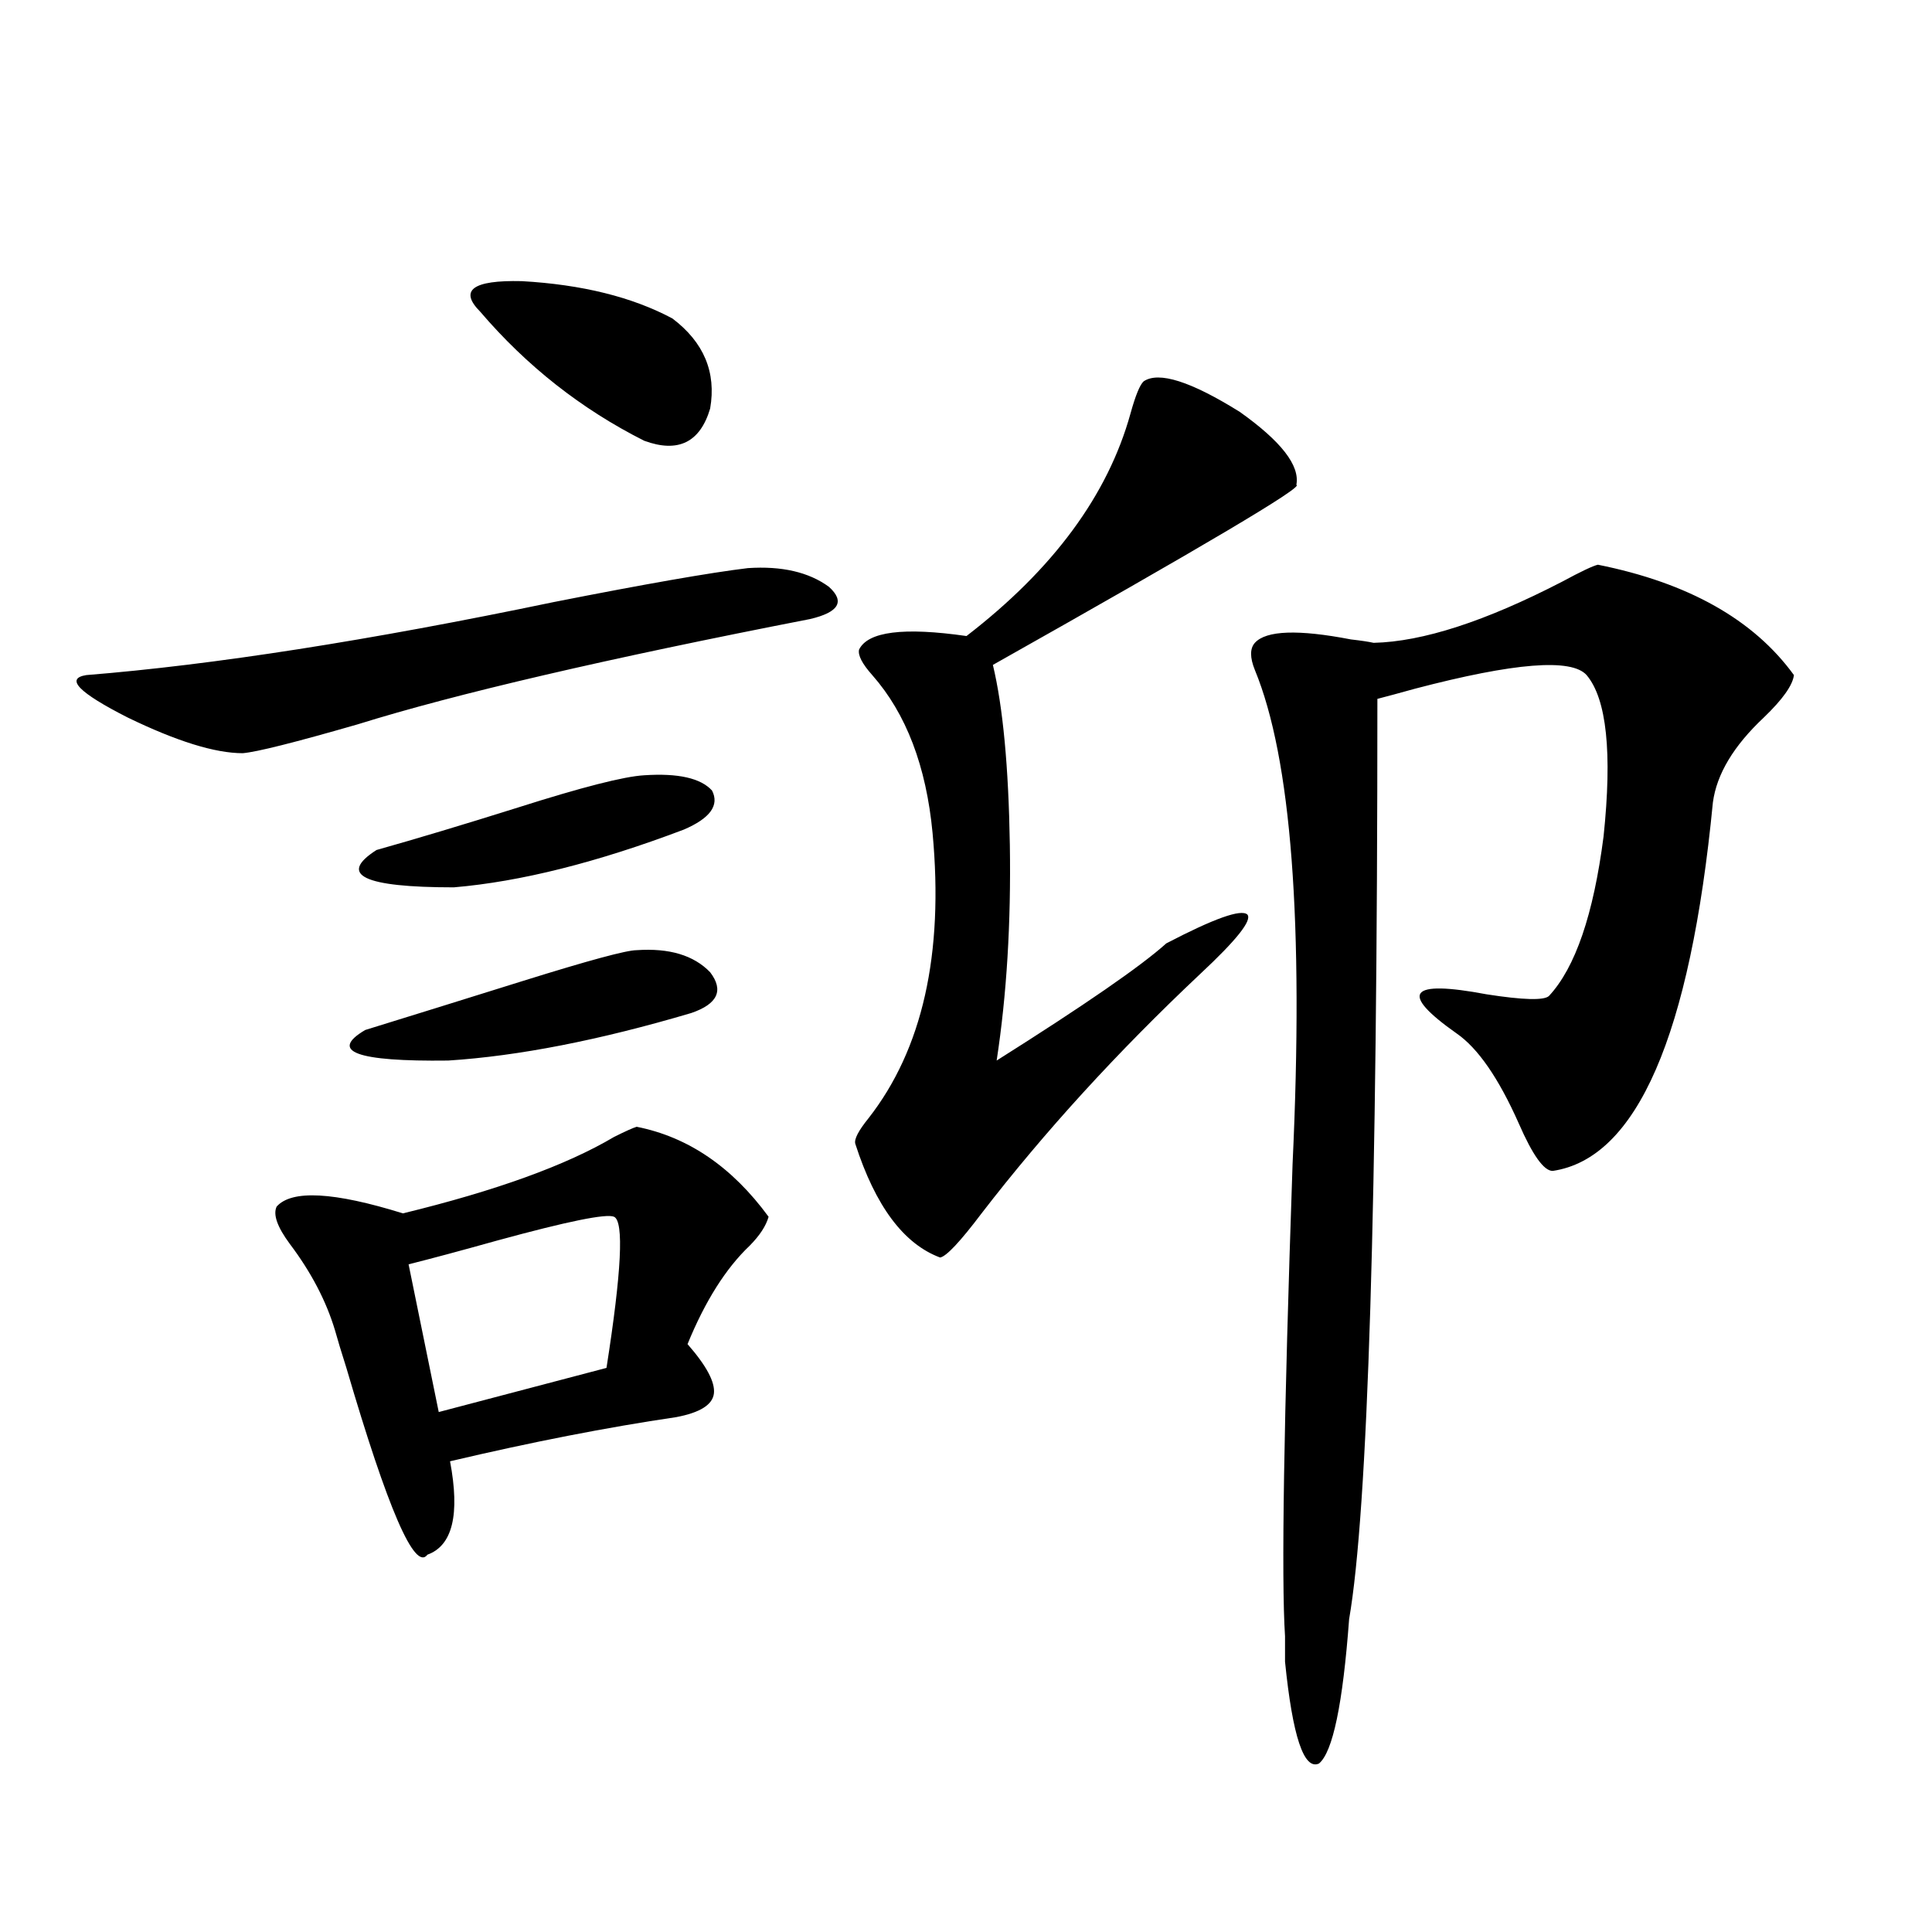 <?xml version="1.0" encoding="utf-8"?>
<!-- Generator: Adobe Illustrator 16.0.0, SVG Export Plug-In . SVG Version: 6.00 Build 0)  -->
<!DOCTYPE svg PUBLIC "-//W3C//DTD SVG 1.1//EN" "http://www.w3.org/Graphics/SVG/1.1/DTD/svg11.dtd">
<svg version="1.1" id="图层_1" xmlns="http://www.w3.org/2000/svg" xmlns:xlink="http://www.w3.org/1999/xlink" x="0px" y="0px"
	 width="1000px" height="1000px" viewBox="0 0 1000 1000" enable-background="new 0 0 1000 1000" xml:space="preserve">
<path d="M387.088,294.055c17.561-1.167,31.539,2.06,41.95,9.668c8.445,7.622,5.198,13.184-9.756,16.699
	c-105.363,20.517-183.41,38.672-234.141,54.492c-32.529,9.38-52.361,14.364-59.511,14.941c-14.313,0-34.146-6.152-59.511-18.457
	c-25.365-12.882-32.529-20.215-21.463-21.973c65.685-5.273,146.338-17.866,241.945-37.793
	C334.071,302.267,367.576,296.403,387.088,294.055z M329.528,583.215c26.661,5.273,49.42,20.806,68.291,46.582
	c-1.311,4.696-4.558,9.668-9.756,14.941c-12.362,11.728-23.094,28.716-32.194,50.977c9.756,11.138,14.299,19.638,13.658,25.488
	c-0.655,5.864-7.164,9.97-19.512,12.305c-35.776,5.273-74.8,12.896-117.07,22.852c5.198,27.548,1.296,43.657-11.707,48.34
	c-6.509,8.789-20.487-23.429-41.95-96.68c-2.606-8.198-4.558-14.64-5.854-19.336c-4.558-15.229-12.362-30.171-23.414-44.824
	c-6.509-8.789-8.78-15.229-6.829-19.336c7.805-8.789,29.588-7.608,65.364,3.516c48.124-11.714,84.541-24.897,109.266-39.551
	C323.675,585.563,327.577,583.806,329.528,583.215z M329.528,491.809c16.905-1.167,29.588,2.637,38.048,11.426
	c7.149,9.38,3.902,16.411-9.756,21.094c-47.483,14.063-89.434,22.274-125.851,24.609c-47.483,0.591-61.797-4.683-42.926-15.82
	c22.759-7.031,50.075-15.519,81.949-25.488C304.804,497.082,324.315,491.809,329.528,491.809z M333.431,401.281
	c17.561-1.167,29.268,1.47,35.121,7.91c3.902,7.622-0.976,14.364-14.634,20.215c-44.877,17.001-84.556,26.958-119.021,29.883
	c-46.828,0-60.166-6.44-39.999-19.336c20.808-5.851,45.197-13.184,73.169-21.973C301.236,407.434,323.02,401.872,333.431,401.281z
	 M317.821,629.797c-3.902-1.758-24.069,2.349-60.486,12.305c-18.871,5.273-34.146,9.38-45.853,12.305l15.609,76.465l86.827-22.852
	C321.724,658.224,323.02,632.146,317.821,629.797z M348.064,164.855c16.25,12.305,22.759,27.837,19.512,46.582
	c-5.213,17.578-16.585,23.153-34.146,16.699c-32.529-16.397-60.821-38.672-84.876-66.797c-11.066-11.124-3.902-16.397,21.463-15.82
	C301.236,147.277,327.242,153.731,348.064,164.855z M591.961,197.375c7.805-5.273,24.39,0,49.755,15.82
	c21.463,15.243,31.219,27.837,29.268,37.793c4.543,0.591-47.804,31.641-157.069,93.164c5.198,21.685,8.125,52.734,8.78,93.164
	c0.641,40.43-1.631,77.646-6.829,111.621c45.518-28.702,74.785-48.917,87.803-60.645c24.71-12.882,38.688-17.866,41.95-14.941
	c2.592,2.938-5.533,13.184-24.39,30.762c-42.926,40.43-80.653,81.738-113.168,123.926c-11.066,14.653-18.216,22.274-21.463,22.852
	c-18.871-7.031-33.505-26.655-43.901-58.887c-0.655-2.335,1.616-6.729,6.829-13.184c27.957-35.733,39.023-84.952,33.17-147.656
	c-3.262-34.565-13.658-61.812-31.219-81.738c-5.213-5.851-7.484-10.245-6.829-13.184c4.543-9.366,23.079-11.714,55.608-7.031
	c44.877-34.565,73.169-72.949,84.876-115.137C587.724,204.708,590.01,199.133,591.961,197.375z M827.077,292.297
	c46.828,9.38,80.639,28.427,101.461,57.129c-0.655,5.273-5.854,12.606-15.609,21.973c-15.609,14.653-24.39,29.306-26.341,43.945
	c-11.707,120.712-39.358,184.282-82.925,190.723c-4.558,0-10.411-8.198-17.561-24.609c-10.411-23.429-21.143-38.96-32.194-46.582
	c-29.923-21.094-24.725-27.823,15.609-20.215c18.856,2.938,29.588,3.228,32.194,0.879c13.658-14.64,23.079-42.188,28.292-82.617
	c4.543-43.354,1.616-71.191-8.78-83.496c-7.805-8.789-37.407-6.44-88.778,7.031c-8.46,2.349-14.969,4.106-19.512,5.273
	c0,261.337-4.878,420.117-14.634,476.367c-3.262,43.945-8.46,68.843-15.609,74.707c-7.805,3.516-13.658-14.063-17.561-52.734
	c0-2.938,0-7.333,0-13.184c-1.951-29.883-0.655-111.319,3.902-244.336c5.854-124.805-0.655-210.059-19.512-255.762
	c-2.606-6.44-2.606-11.124,0-14.063c5.854-6.44,22.438-7.031,49.755-1.758c5.198,0.591,9.101,1.181,11.707,1.758
	c25.365-0.577,57.88-11.124,97.559-31.641C818.297,295.813,824.471,292.888,827.077,292.297z"/>
</svg>
